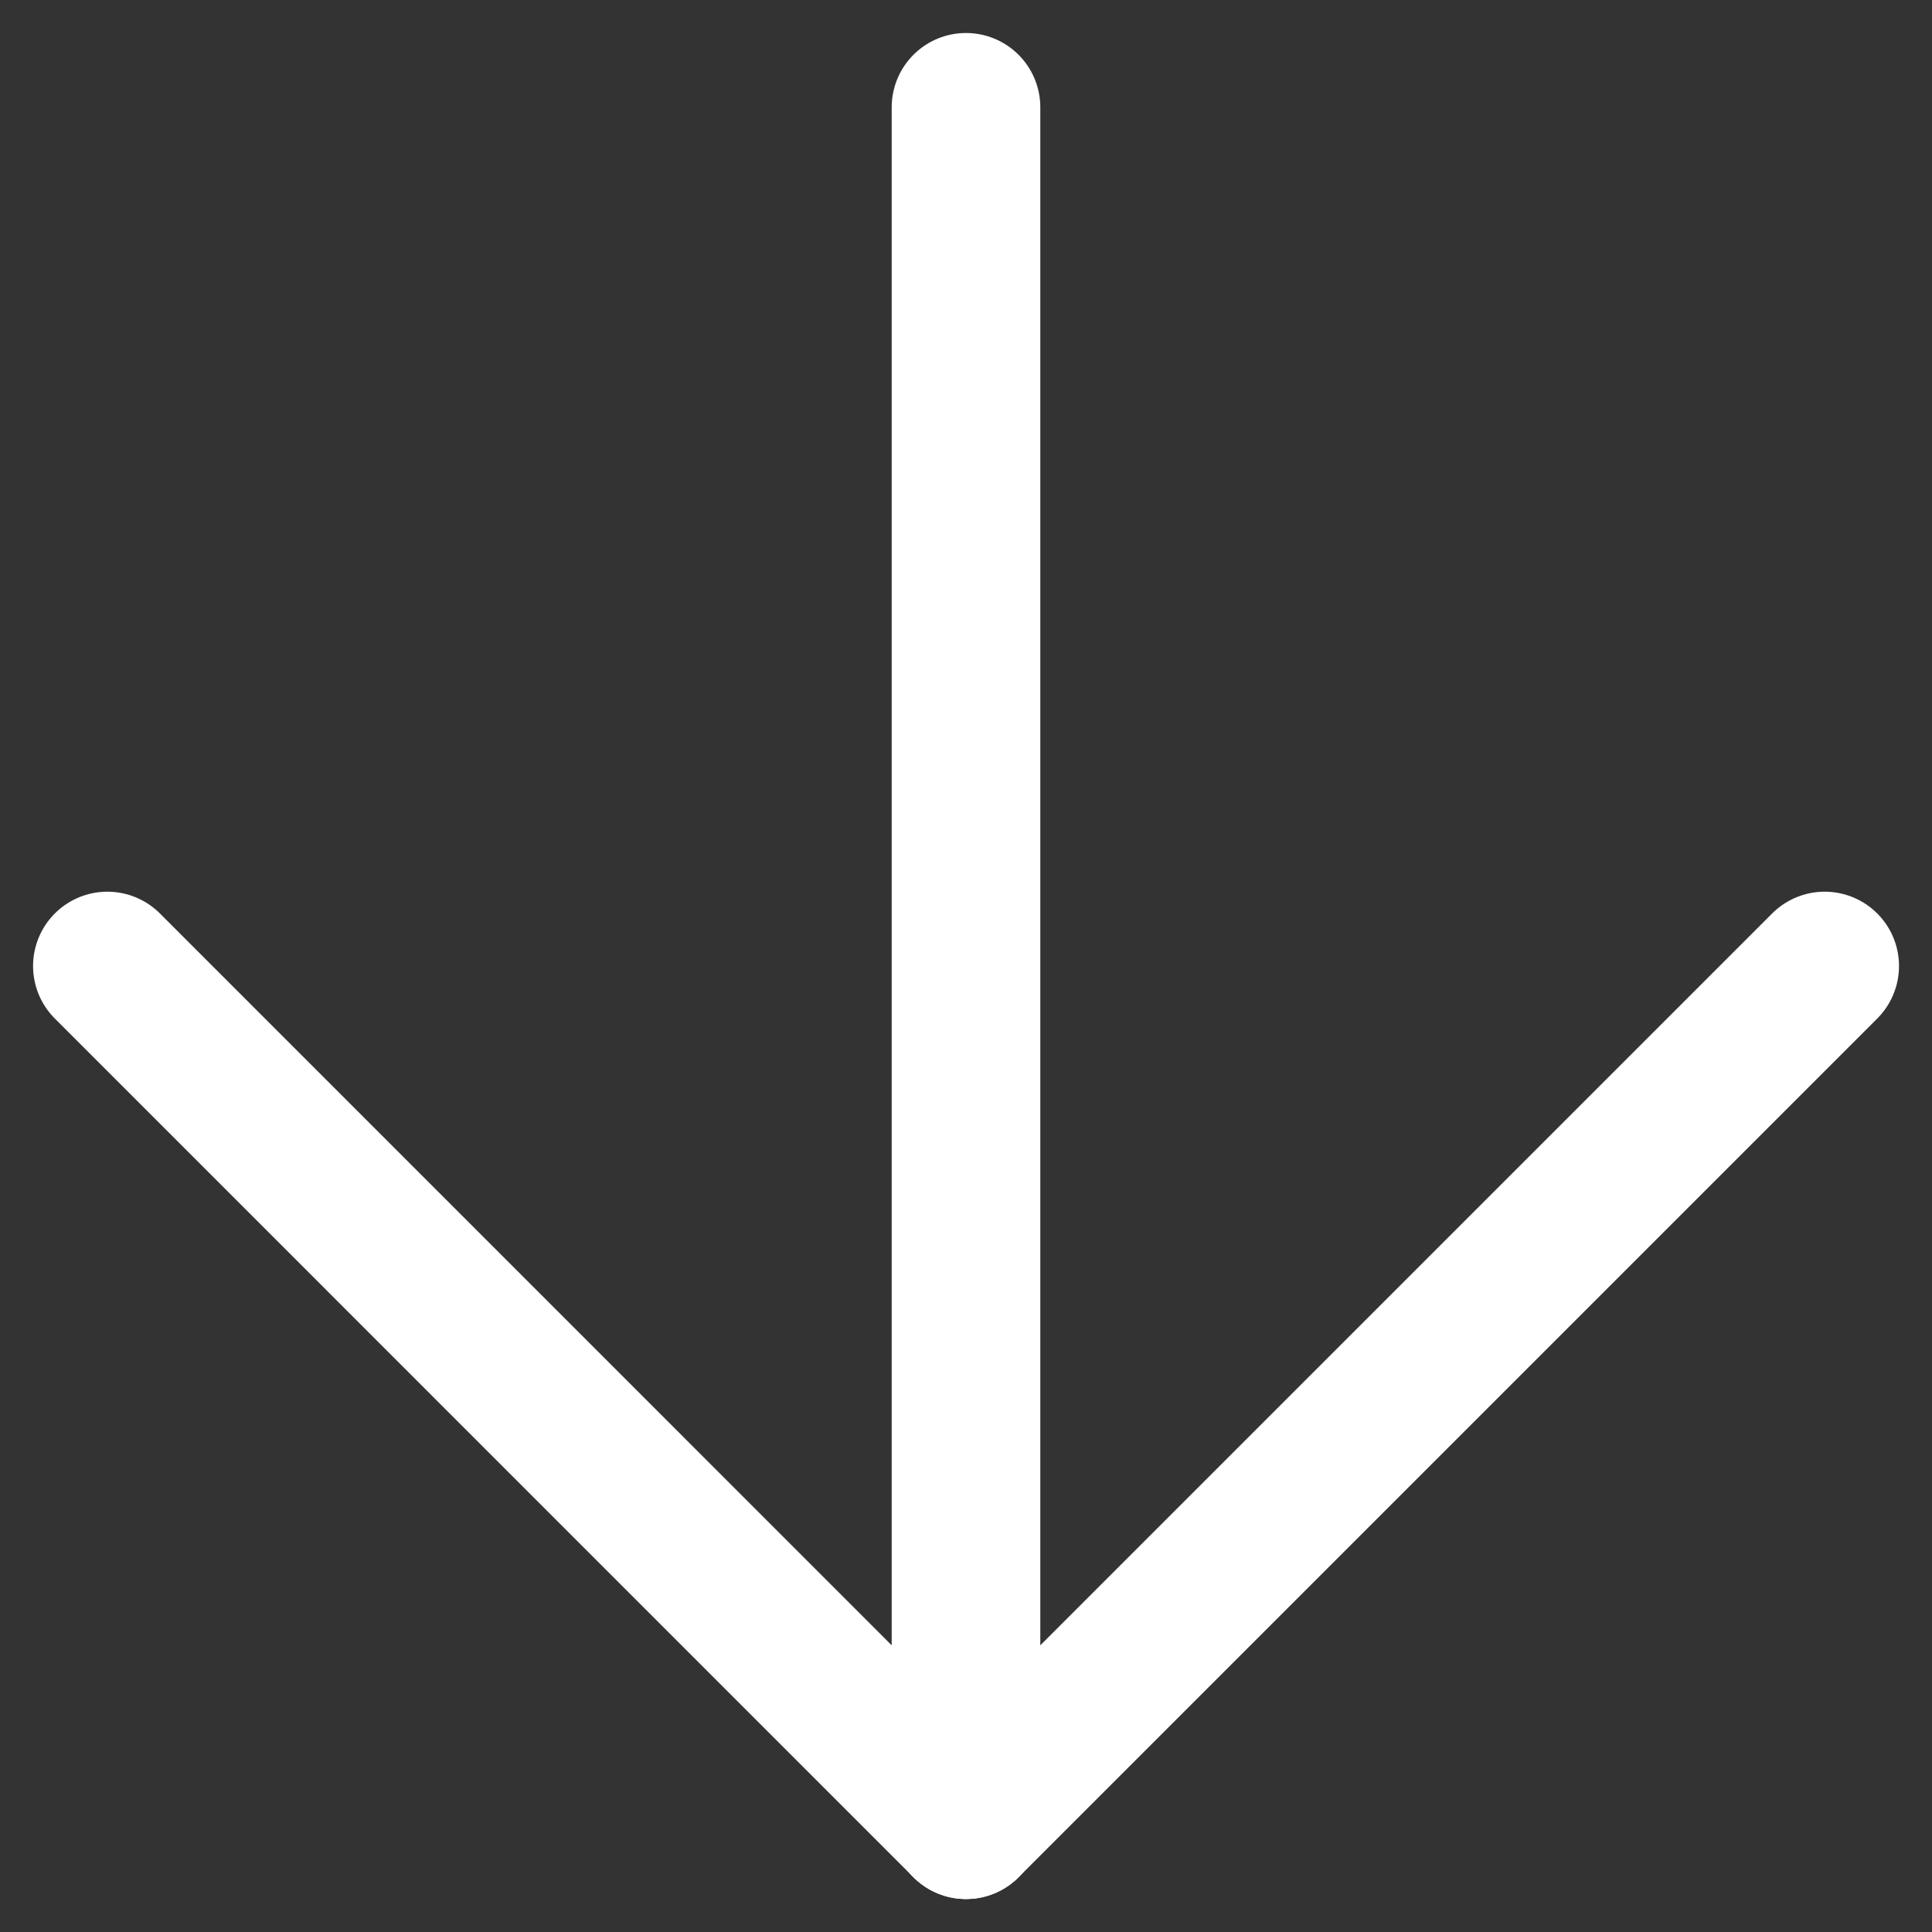 <svg width="26" height="26" viewBox="0 0 26 26" fill="none" xmlns="http://www.w3.org/2000/svg">
<rect x="0" y="0" width="26" height="26" fill="#333333" stroke="none"/>
<path d="M1.445 13L13 24.556" stroke="white" stroke-width="2" stroke-linecap="round" stroke-linejoin="round"/>
<path d="M13 1.444V24.555" stroke="white" stroke-width="2" stroke-linecap="round" stroke-linejoin="round"/>
<path d="M24.556 13L13 24.556" stroke="white" stroke-width="2" stroke-linecap="round" stroke-linejoin="round"/>
</svg>
